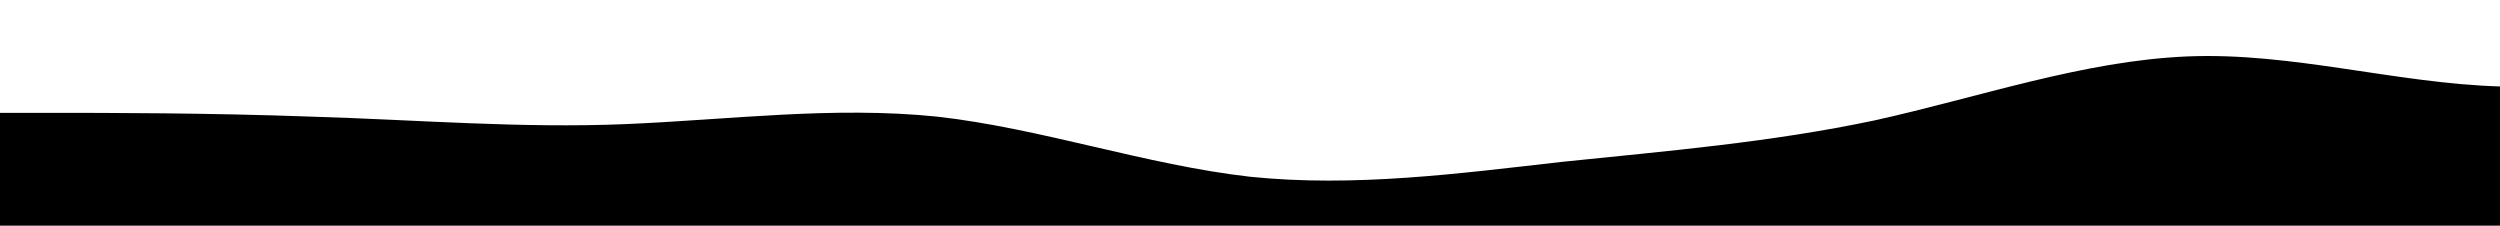 <svg xmlns="http://www.w3.org/2000/svg" viewBox="0 0 1440 130" xmlns:v="https://vecta.io/nano"><defs><linearGradient id="A" x1="0" x2="0" y1="1" y2="0"><stop stop-color="rgba(0, 0, 0, 1)" offset="0%"/></linearGradient></defs><path fill="url(#A)" d="M0 65h30c30 0 90 0 150 2.2 60 1.8 120 6.8 180 4.3S480 61 540 67.2C600 74 660 95 720 101.8c60 6.2 120-1.8 180-8.6 60-6.2 120-11.2 180-23.9 60-13.3 120-34.3 180-36.8s120 15.5 180 17.3c60 2.2 120-10.8 180-21.6 60-11.2 120-19.2 180-6.5C1860 35 1920 69 1980 78s120-9 180-19.5 120-15.5 180-15.2c60-.3 120 4.7 180 13 60 8.7 120 21.7 180 26 60 4.7 120-.3 180-4.3s120-9 180-10.8c60-2.2 120-2.2 180-10.9C3300 48 3360 30 3420 26s120 4 180 4.3c60-.3 120-8.3 180-13 60-4.3 120-4.3 180-6.5 60-1.8 120-6.8 180-8.6C4200 0 4260 0 4290 0h30v130h-30-150-180-180-180-180-180-180-180-180-180-180-180-180-180-180-180-180-180-180-180-180-180-180H30 0z"/></svg>